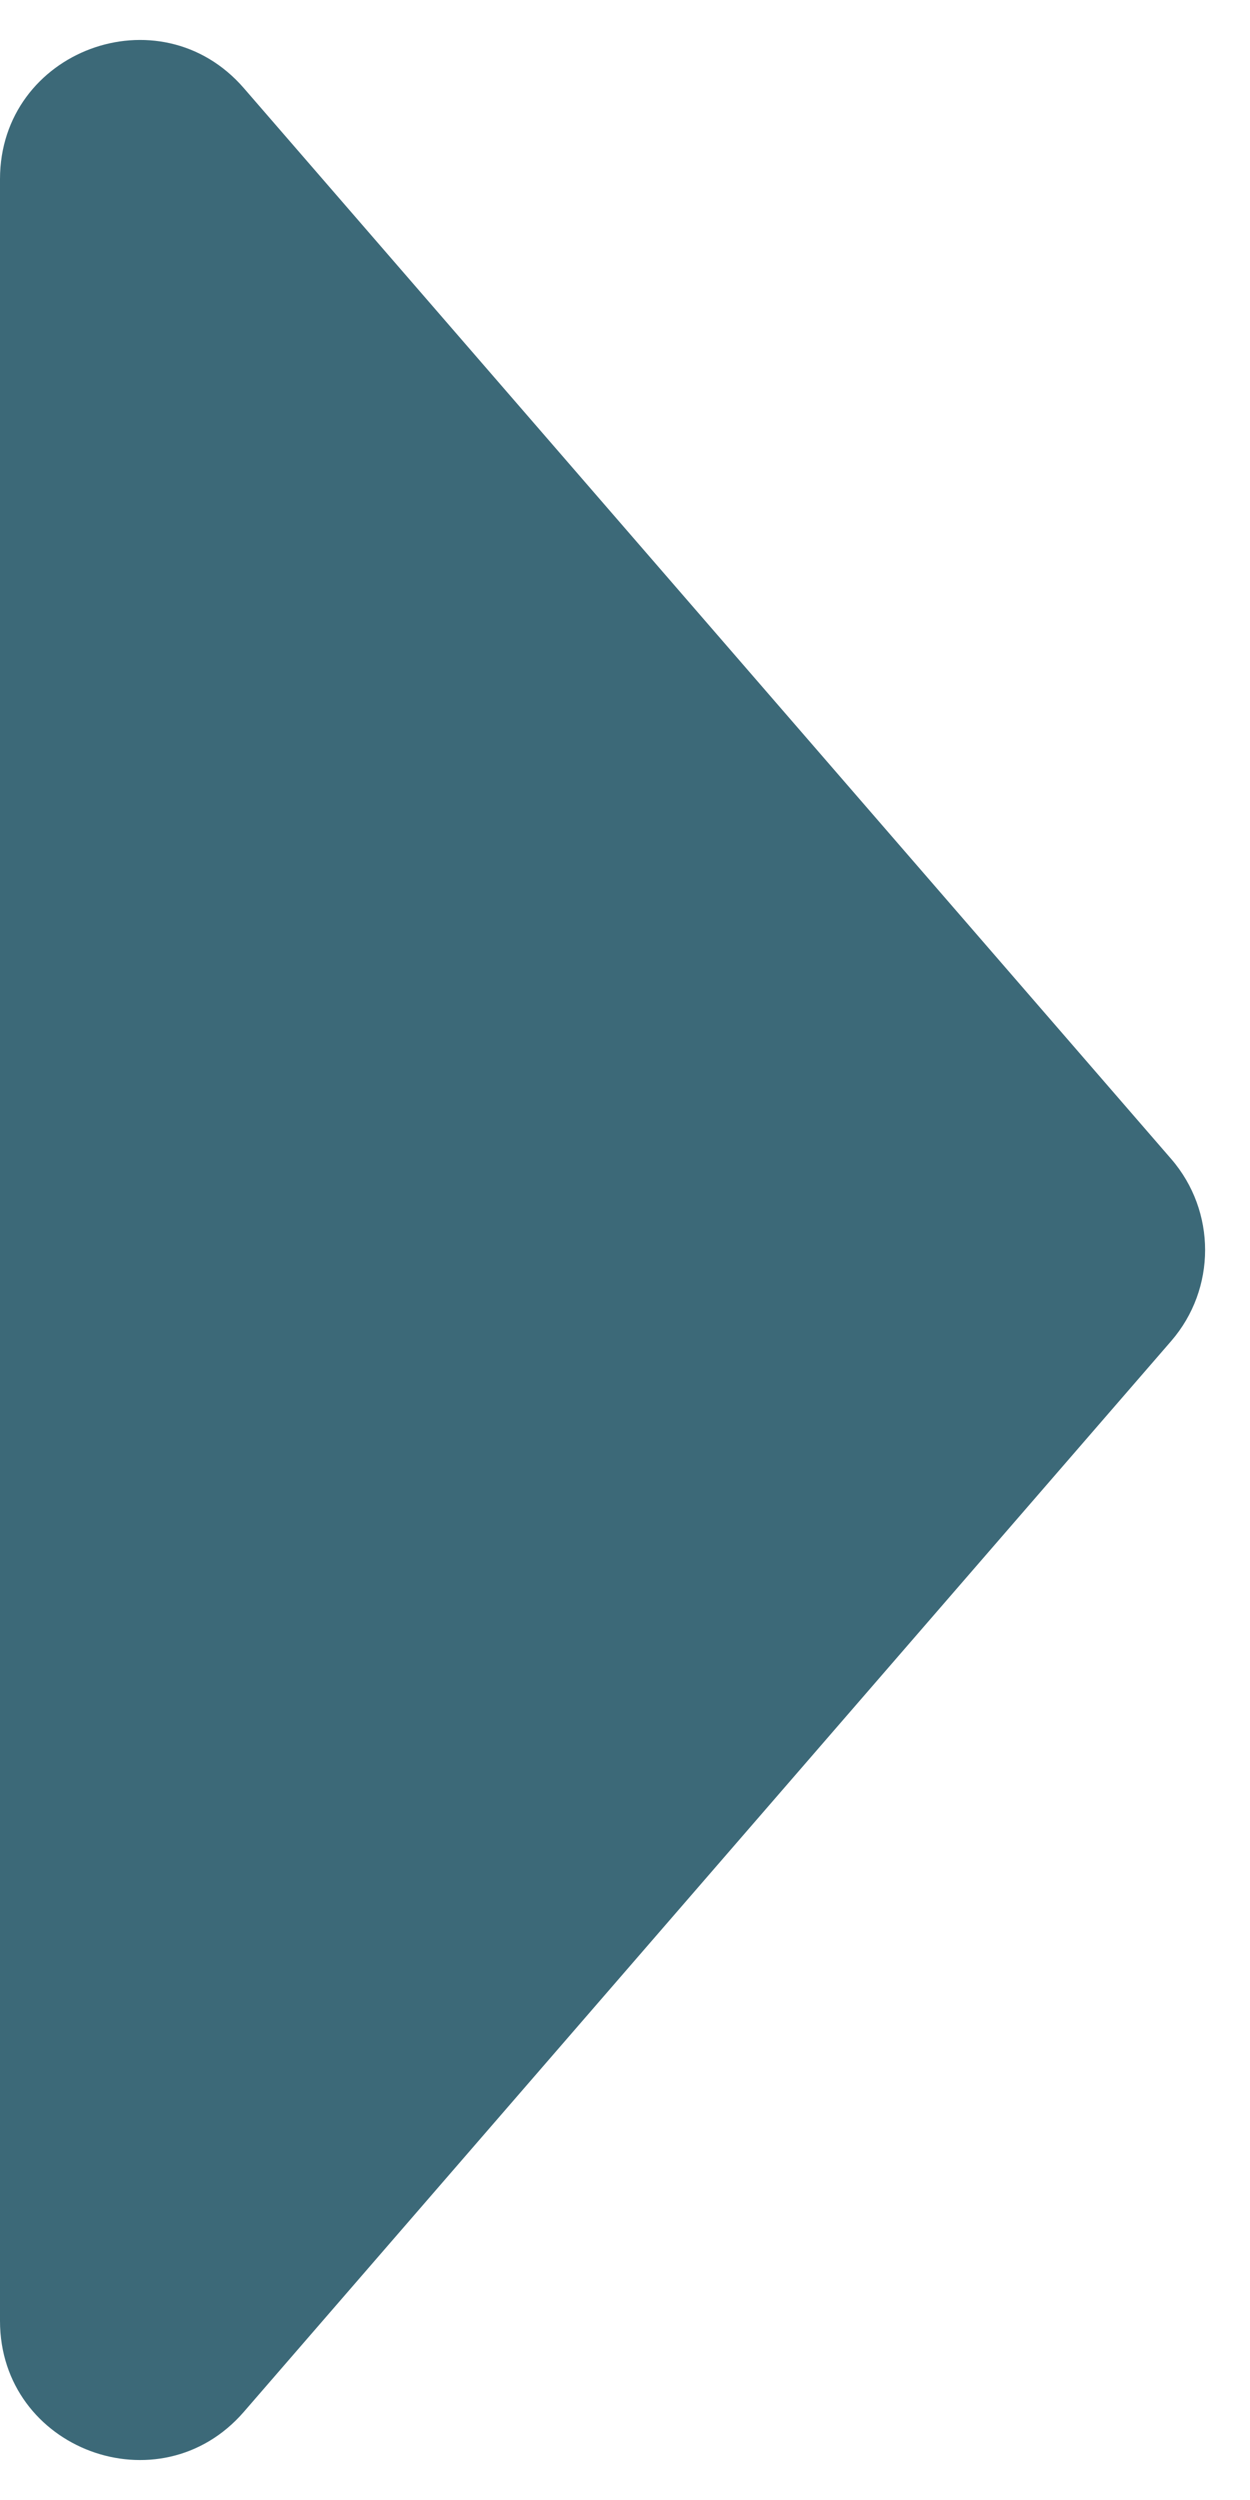 <svg width="9" height="18" viewBox="0 0 9 18" fill="none" xmlns="http://www.w3.org/2000/svg">
<path d="M8.433 9.655C8.758 9.279 8.758 8.721 8.433 8.345L1.756 0.635C1.15 -0.065 0 0.364 0 1.29V16.71C0 17.636 1.15 18.065 1.756 17.365L8.433 9.655Z" fill="#3C6978"/>
</svg>